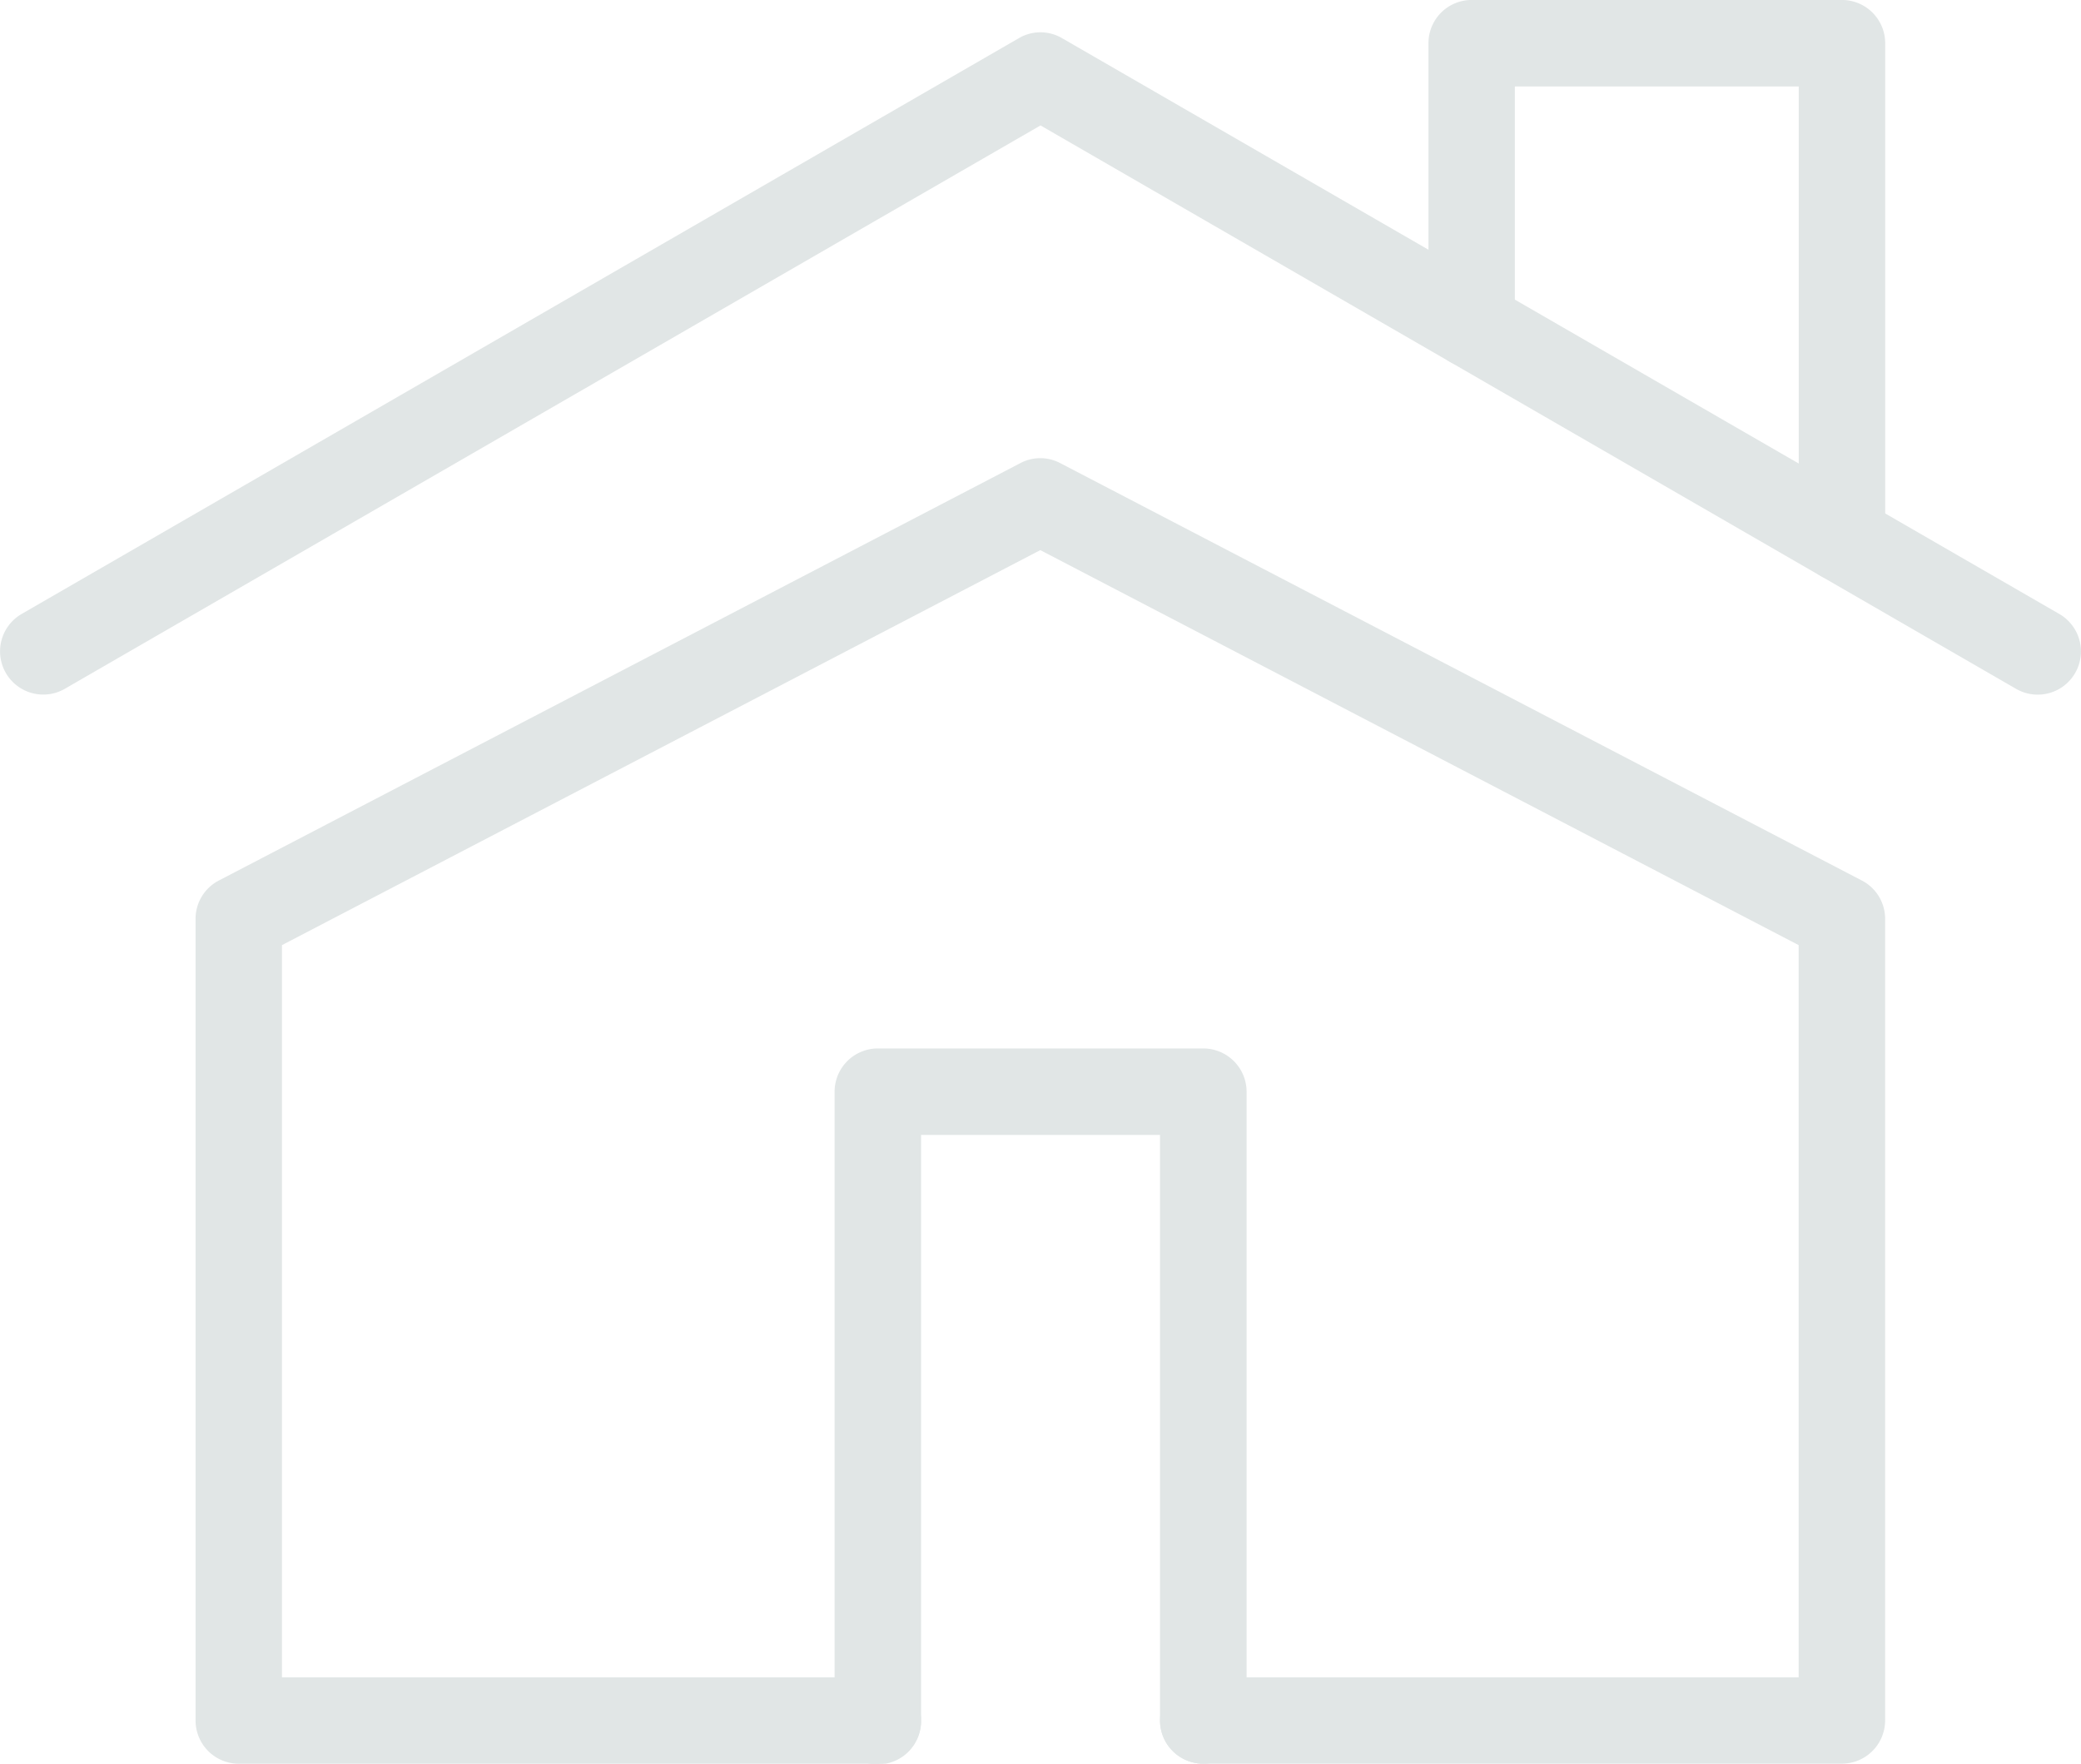 <svg xmlns="http://www.w3.org/2000/svg" xmlns:xlink="http://www.w3.org/1999/xlink" width="190.594" height="161.522" viewBox="0 0 190.594 161.522">
  <defs>
    <clipPath id="clip-path">
      <rect id="Rectangle_678" data-name="Rectangle 678" width="190.594" height="161.522" fill="#e1e6e6"/>
    </clipPath>
  </defs>
  <g id="Group_174" data-name="Group 174" clip-path="url(#clip-path)">
    <path id="Path_91" data-name="Path 91" d="M3.963,60.982A3.957,3.957,0,0,1,1.983,53.6L93.319.867a3.915,3.915,0,0,1,3.952,0L188.607,53.6a3.958,3.958,0,0,1-3.952,6.86L95.3,8.86,5.934,60.456a3.937,3.937,0,0,1-1.971.526" transform="translate(-0.002 2.627)" fill="#e1e6e6"/>
    <path id="Path_92" data-name="Path 92" d="M152.79,124.264H94.3a3.956,3.956,0,1,1,0-7.912h54.531V49.3L79.375,13.125,9.92,49.3v67.055H64.5a3.956,3.956,0,1,1,0,7.912H5.969A3.957,3.957,0,0,1,2.008,120.3V46.889A3.948,3.948,0,0,1,4.14,43.383L77.546,5.159a3.9,3.9,0,0,1,3.657,0l73.415,38.224a3.948,3.948,0,0,1,2.132,3.506V120.3a3.963,3.963,0,0,1-3.961,3.961" transform="translate(15.904 37.255)" fill="#e1e6e6"/>
    <path id="Path_93" data-name="Path 93" d="M52.542,53.264A3.963,3.963,0,0,1,48.581,49.3V7.921h-26v21.8a3.956,3.956,0,1,1-7.912,0V3.961A3.957,3.957,0,0,1,18.627,0H52.542A3.963,3.963,0,0,1,56.5,3.961V49.3a3.963,3.963,0,0,1-3.961,3.961" transform="translate(116.161 -0.003)" fill="#e1e6e6"/>
    <path id="Path_94" data-name="Path 94" d="M42.333,76.267a3.963,3.963,0,0,1-3.961-3.961V18.685H16.49V72.306a3.961,3.961,0,1,1-7.921,0V14.725a3.965,3.965,0,0,1,3.97-3.961H42.333a3.971,3.971,0,0,1,3.97,3.961V72.306a3.971,3.971,0,0,1-3.97,3.961" transform="translate(67.87 85.253)" fill="#e1e6e6"/>
  </g>
</svg>
